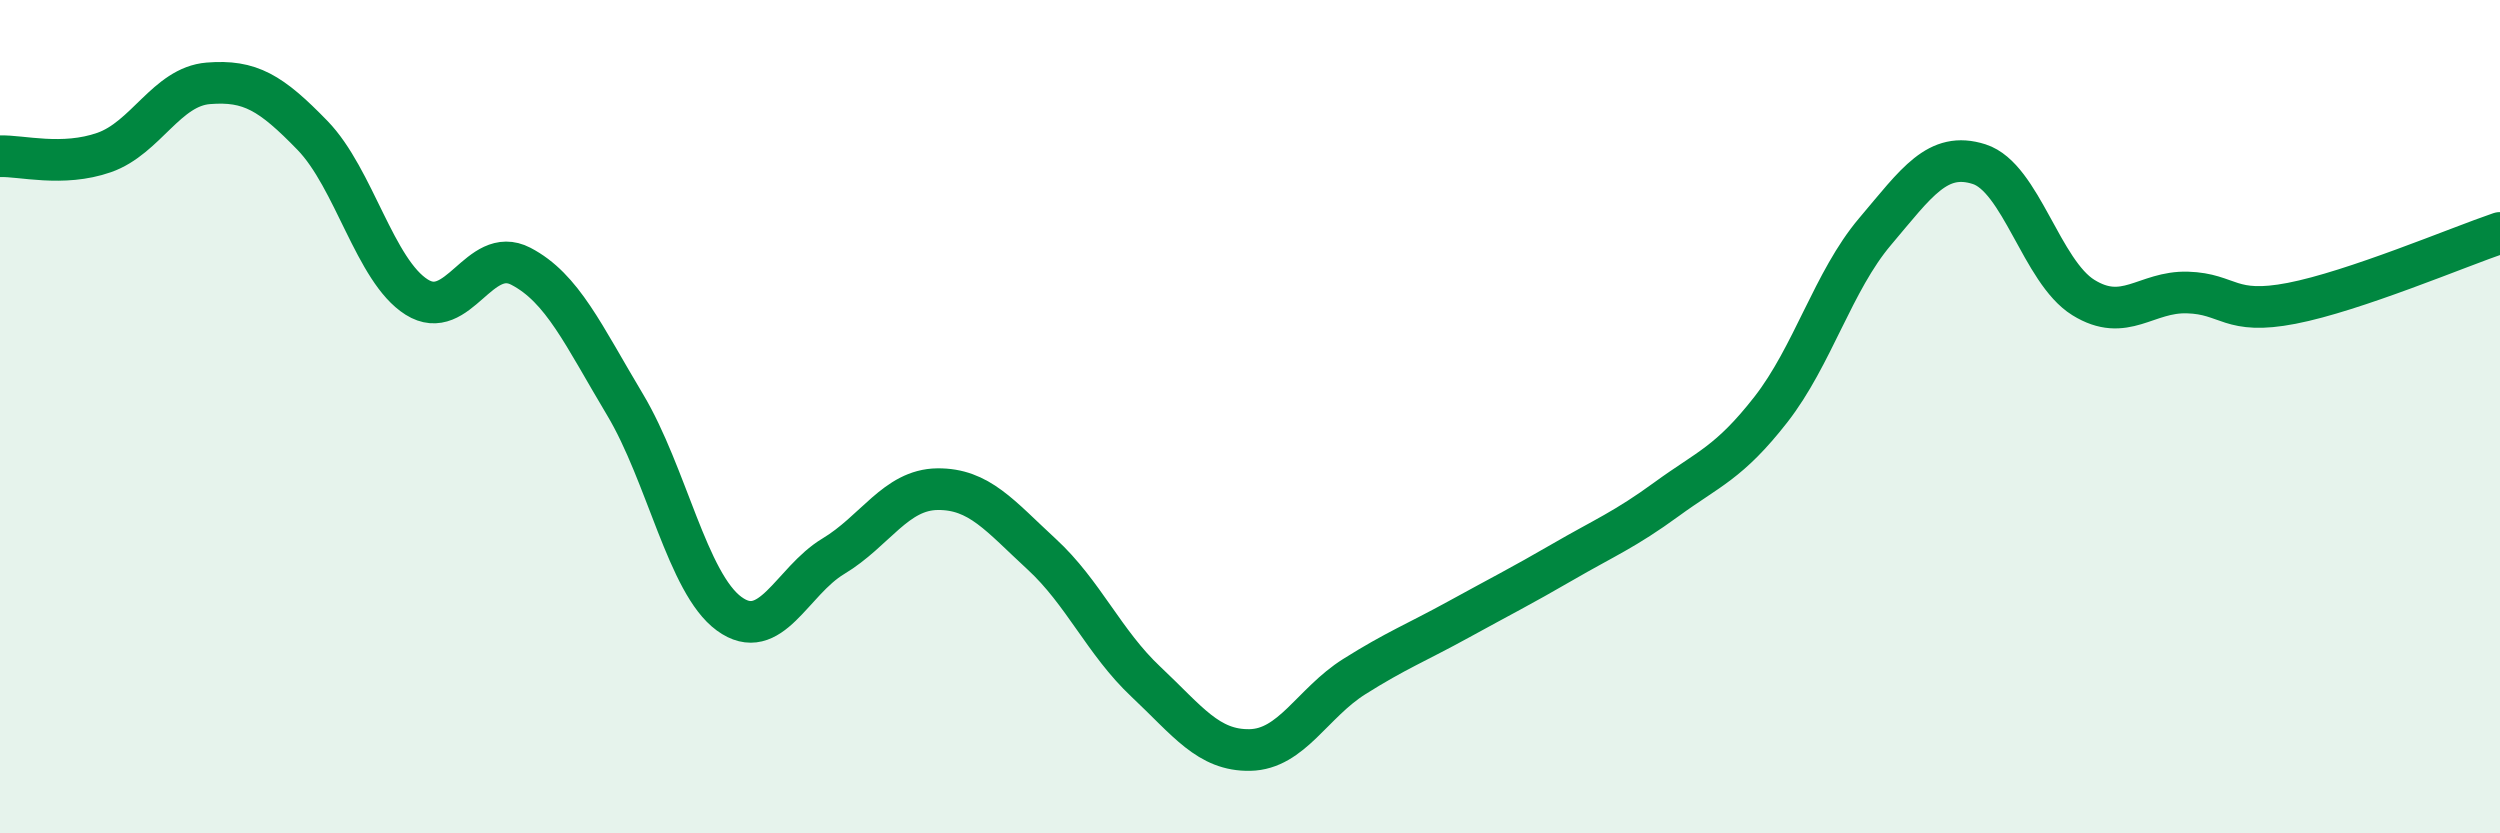 
    <svg width="60" height="20" viewBox="0 0 60 20" xmlns="http://www.w3.org/2000/svg">
      <path
        d="M 0,3.75 C 0.5,3.73 1.5,4.01 2.5,3.66 C 3.5,3.31 4,2.08 5,2 C 6,1.92 6.5,2.22 7.5,3.25 C 8.5,4.28 9,6.5 10,7.13 C 11,7.76 11.5,5.87 12.5,6.39 C 13.5,6.91 14,8.04 15,9.71 C 16,11.38 16.5,14 17.5,14.73 C 18.5,15.46 19,13.95 20,13.35 C 21,12.75 21.5,11.75 22.5,11.74 C 23.5,11.73 24,12.38 25,13.3 C 26,14.22 26.5,15.42 27.5,16.36 C 28.5,17.3 29,18.02 30,18 C 31,17.98 31.5,16.87 32.5,16.24 C 33.5,15.61 34,15.42 35,14.87 C 36,14.32 36.5,14.07 37.5,13.49 C 38.5,12.91 39,12.71 40,11.98 C 41,11.25 41.5,11.11 42.5,9.83 C 43.5,8.55 44,6.74 45,5.56 C 46,4.38 46.5,3.62 47.5,3.94 C 48.5,4.26 49,6.52 50,7.14 C 51,7.76 51.5,6.99 52.5,7.02 C 53.5,7.05 53.5,7.57 55,7.28 C 56.5,6.99 59,5.93 60,5.59L60 20L0 20Z"
        fill="#008740"
        opacity="0.1"
        stroke-linecap="round"
        stroke-linejoin="round"
      />
      <path
        d="M 0,3.75 C 0.5,3.73 1.5,4.01 2.5,3.66 C 3.5,3.31 4,2.08 5,2 C 6,1.92 6.5,2.22 7.5,3.25 C 8.5,4.28 9,6.5 10,7.13 C 11,7.76 11.5,5.87 12.5,6.39 C 13.5,6.91 14,8.04 15,9.71 C 16,11.38 16.5,14 17.5,14.73 C 18.5,15.46 19,13.95 20,13.35 C 21,12.75 21.5,11.75 22.5,11.74 C 23.5,11.73 24,12.38 25,13.3 C 26,14.22 26.5,15.42 27.5,16.36 C 28.5,17.3 29,18.02 30,18 C 31,17.98 31.5,16.87 32.5,16.24 C 33.5,15.61 34,15.42 35,14.87 C 36,14.32 36.5,14.07 37.5,13.49 C 38.5,12.91 39,12.71 40,11.98 C 41,11.25 41.5,11.11 42.5,9.83 C 43.5,8.55 44,6.74 45,5.56 C 46,4.38 46.5,3.62 47.5,3.94 C 48.5,4.26 49,6.52 50,7.14 C 51,7.76 51.5,6.99 52.5,7.02 C 53.5,7.05 53.5,7.57 55,7.28 C 56.5,6.99 59,5.93 60,5.59"
        stroke="#008740"
        stroke-width="1"
        fill="none"
        stroke-linecap="round"
        stroke-linejoin="round"
      />
    </svg>
  